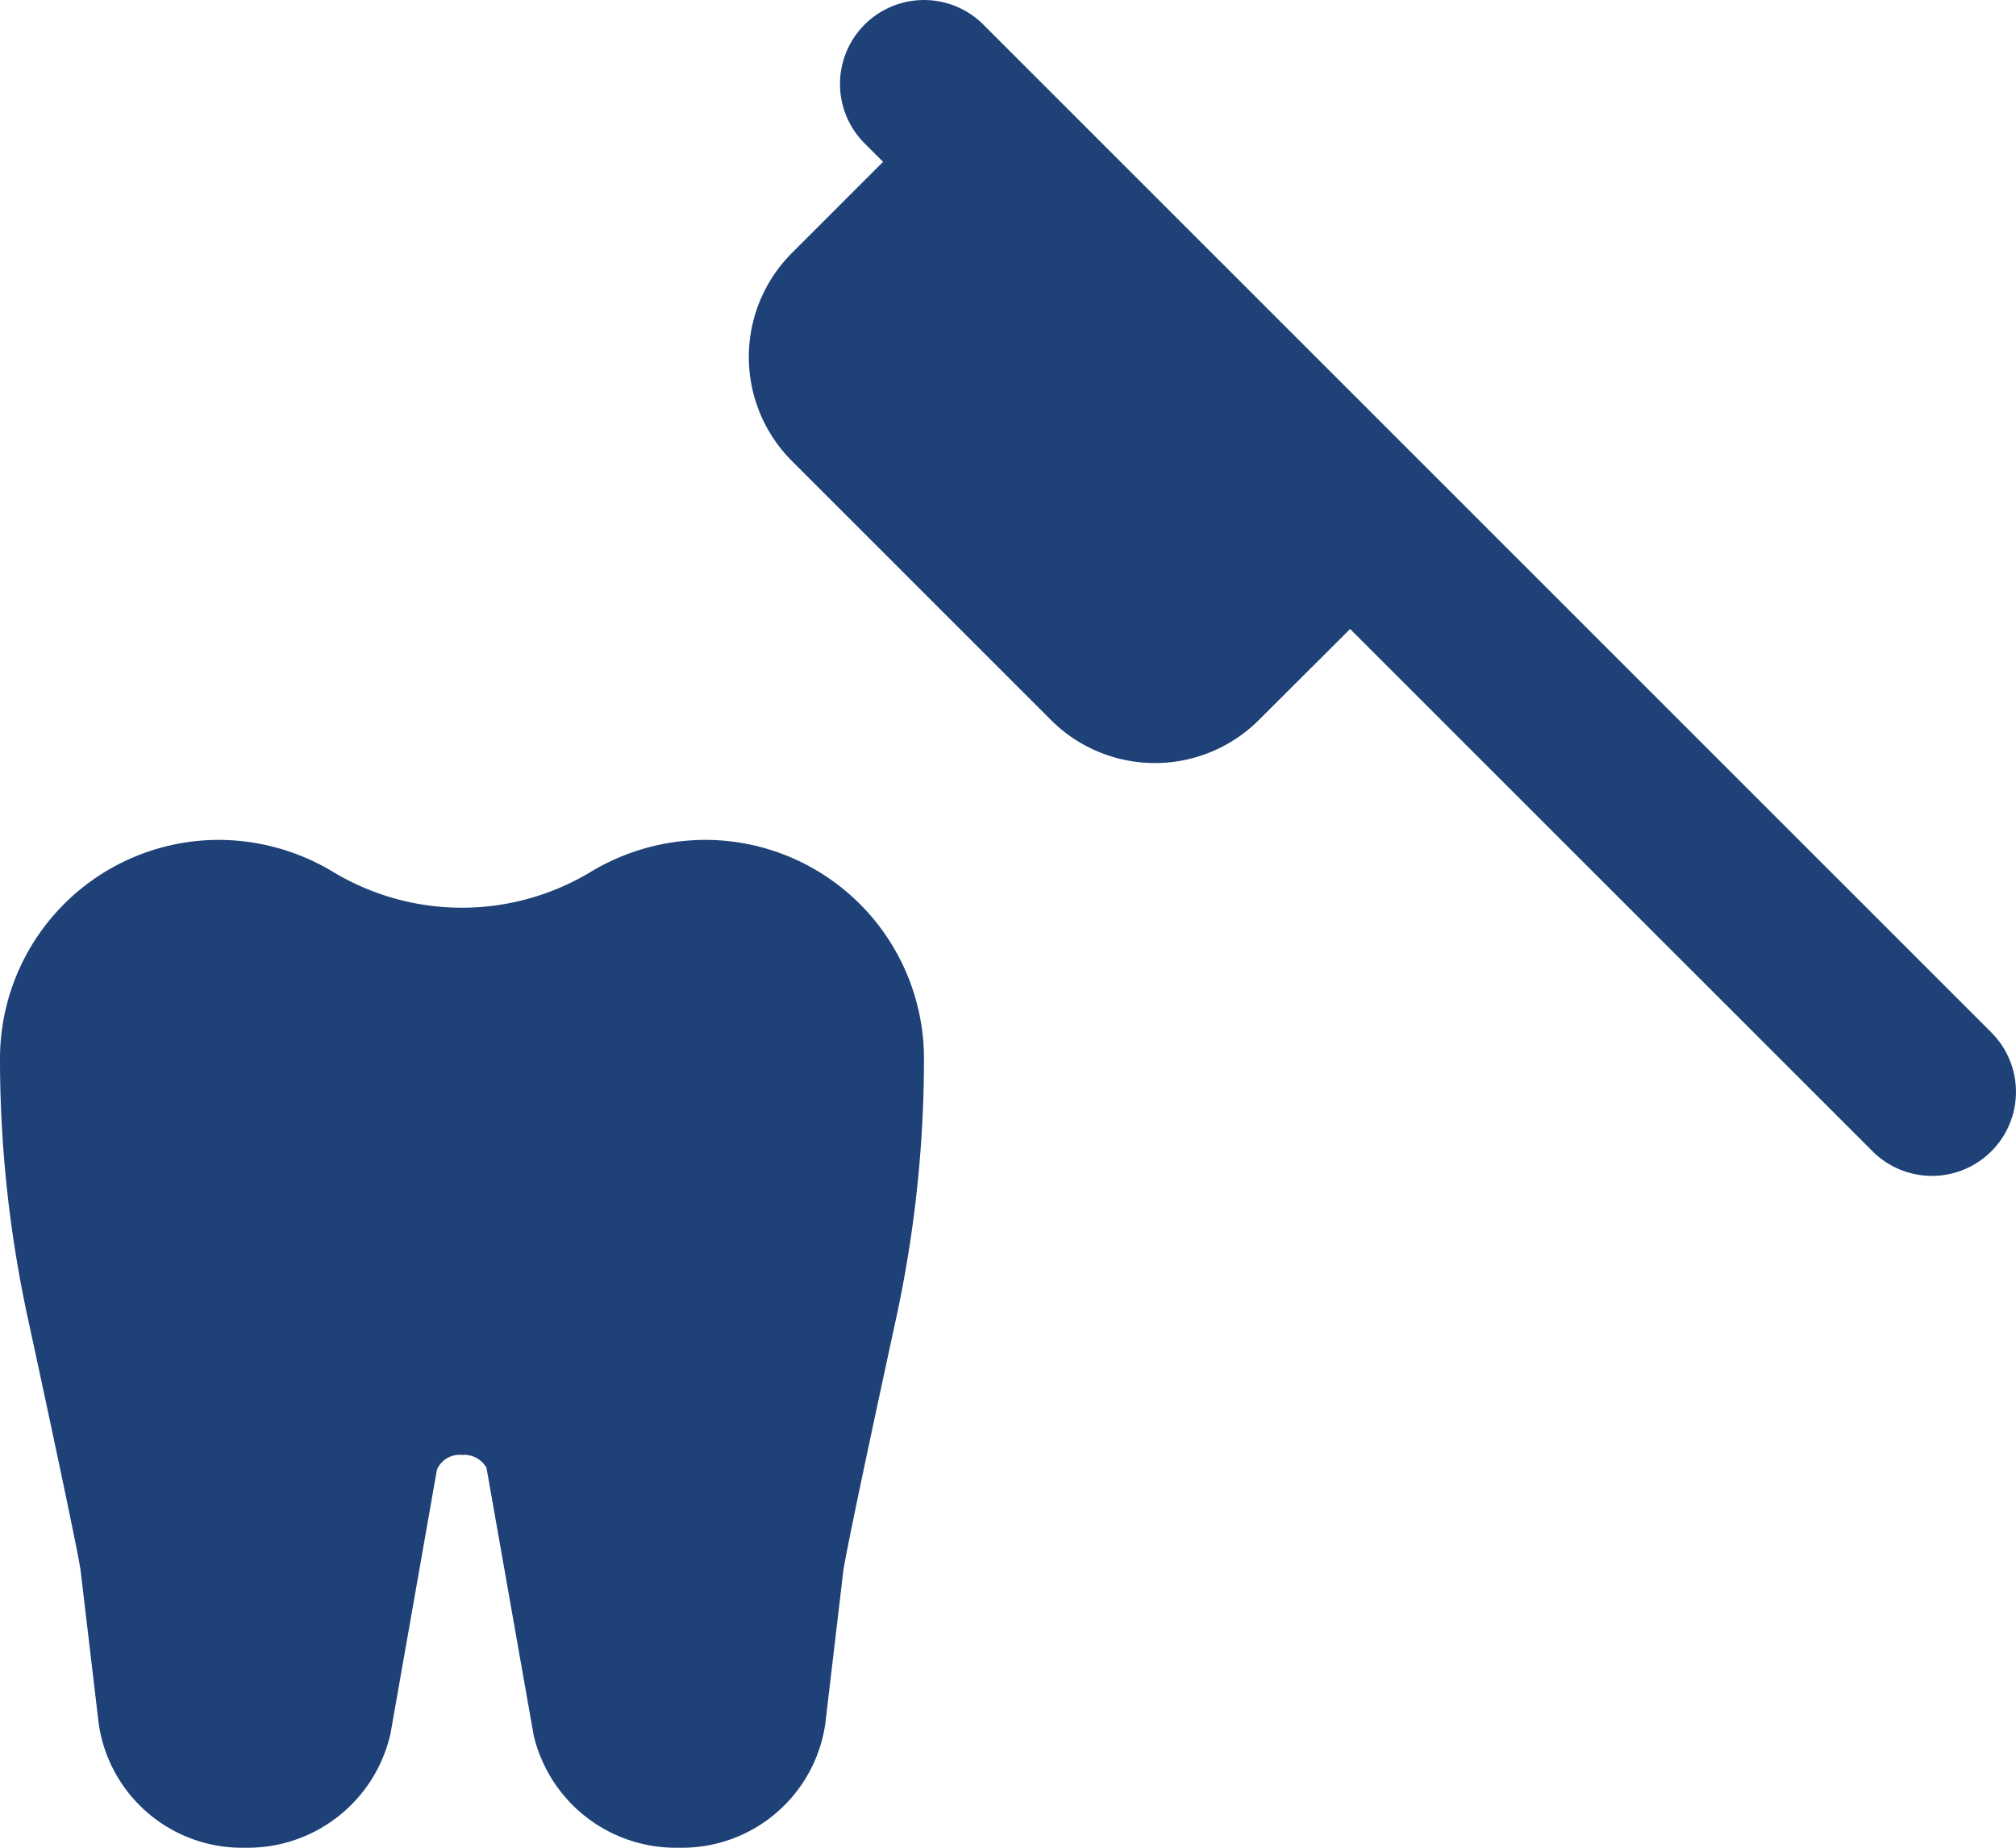 <svg xmlns="http://www.w3.org/2000/svg" width="68.901" height="63.159" viewBox="0 0 68.901 63.159">
  <g id="_019-Tooth_Brush" data-name="019-Tooth Brush" transform="translate(0 -1)">
    <path id="Caminho_858" data-name="Caminho 858" d="M23.191,45.45A4.989,4.989,0,0,1,18.238,41.6l-1.611-9.135a.874.874,0,0,0-.841-.442.841.841,0,0,0-.853.505l-1.585,9.012A5,5,0,0,1,8.389,45.45a4.95,4.95,0,0,1-5.015-4.237l-.62-5.245c-.037-.27-.319-1.766-1.809-8.65A41.861,41.861,0,0,1,0,18.484,7.482,7.482,0,0,1,7.461,11a7.594,7.594,0,0,1,3.913,1.088,8.527,8.527,0,0,0,8.825,0A7.6,7.6,0,0,1,24.118,11a7.482,7.482,0,0,1,7.461,7.484,41.908,41.908,0,0,1-.945,8.836c-1.49,6.879-1.771,8.374-1.811,8.656l-.617,5.236a4.946,4.946,0,0,1-5.015,4.237Z" transform="translate(0 18.709)" fill="#1e4178"/>
    <path id="Caminho_859" data-name="Caminho 859" d="M51.381,36.292,16.931,1.842A2.87,2.87,0,1,0,12.871,5.9l.632.632L10.385,9.65a5.027,5.027,0,0,0,0,7.105l8.859,8.859a5.025,5.025,0,0,0,7.1,0L29.465,22.5,47.321,40.354a2.871,2.871,0,0,0,4.059-4.062Z" transform="translate(16.678 0)" fill="#1e4178"/>
  </g>
</svg>
